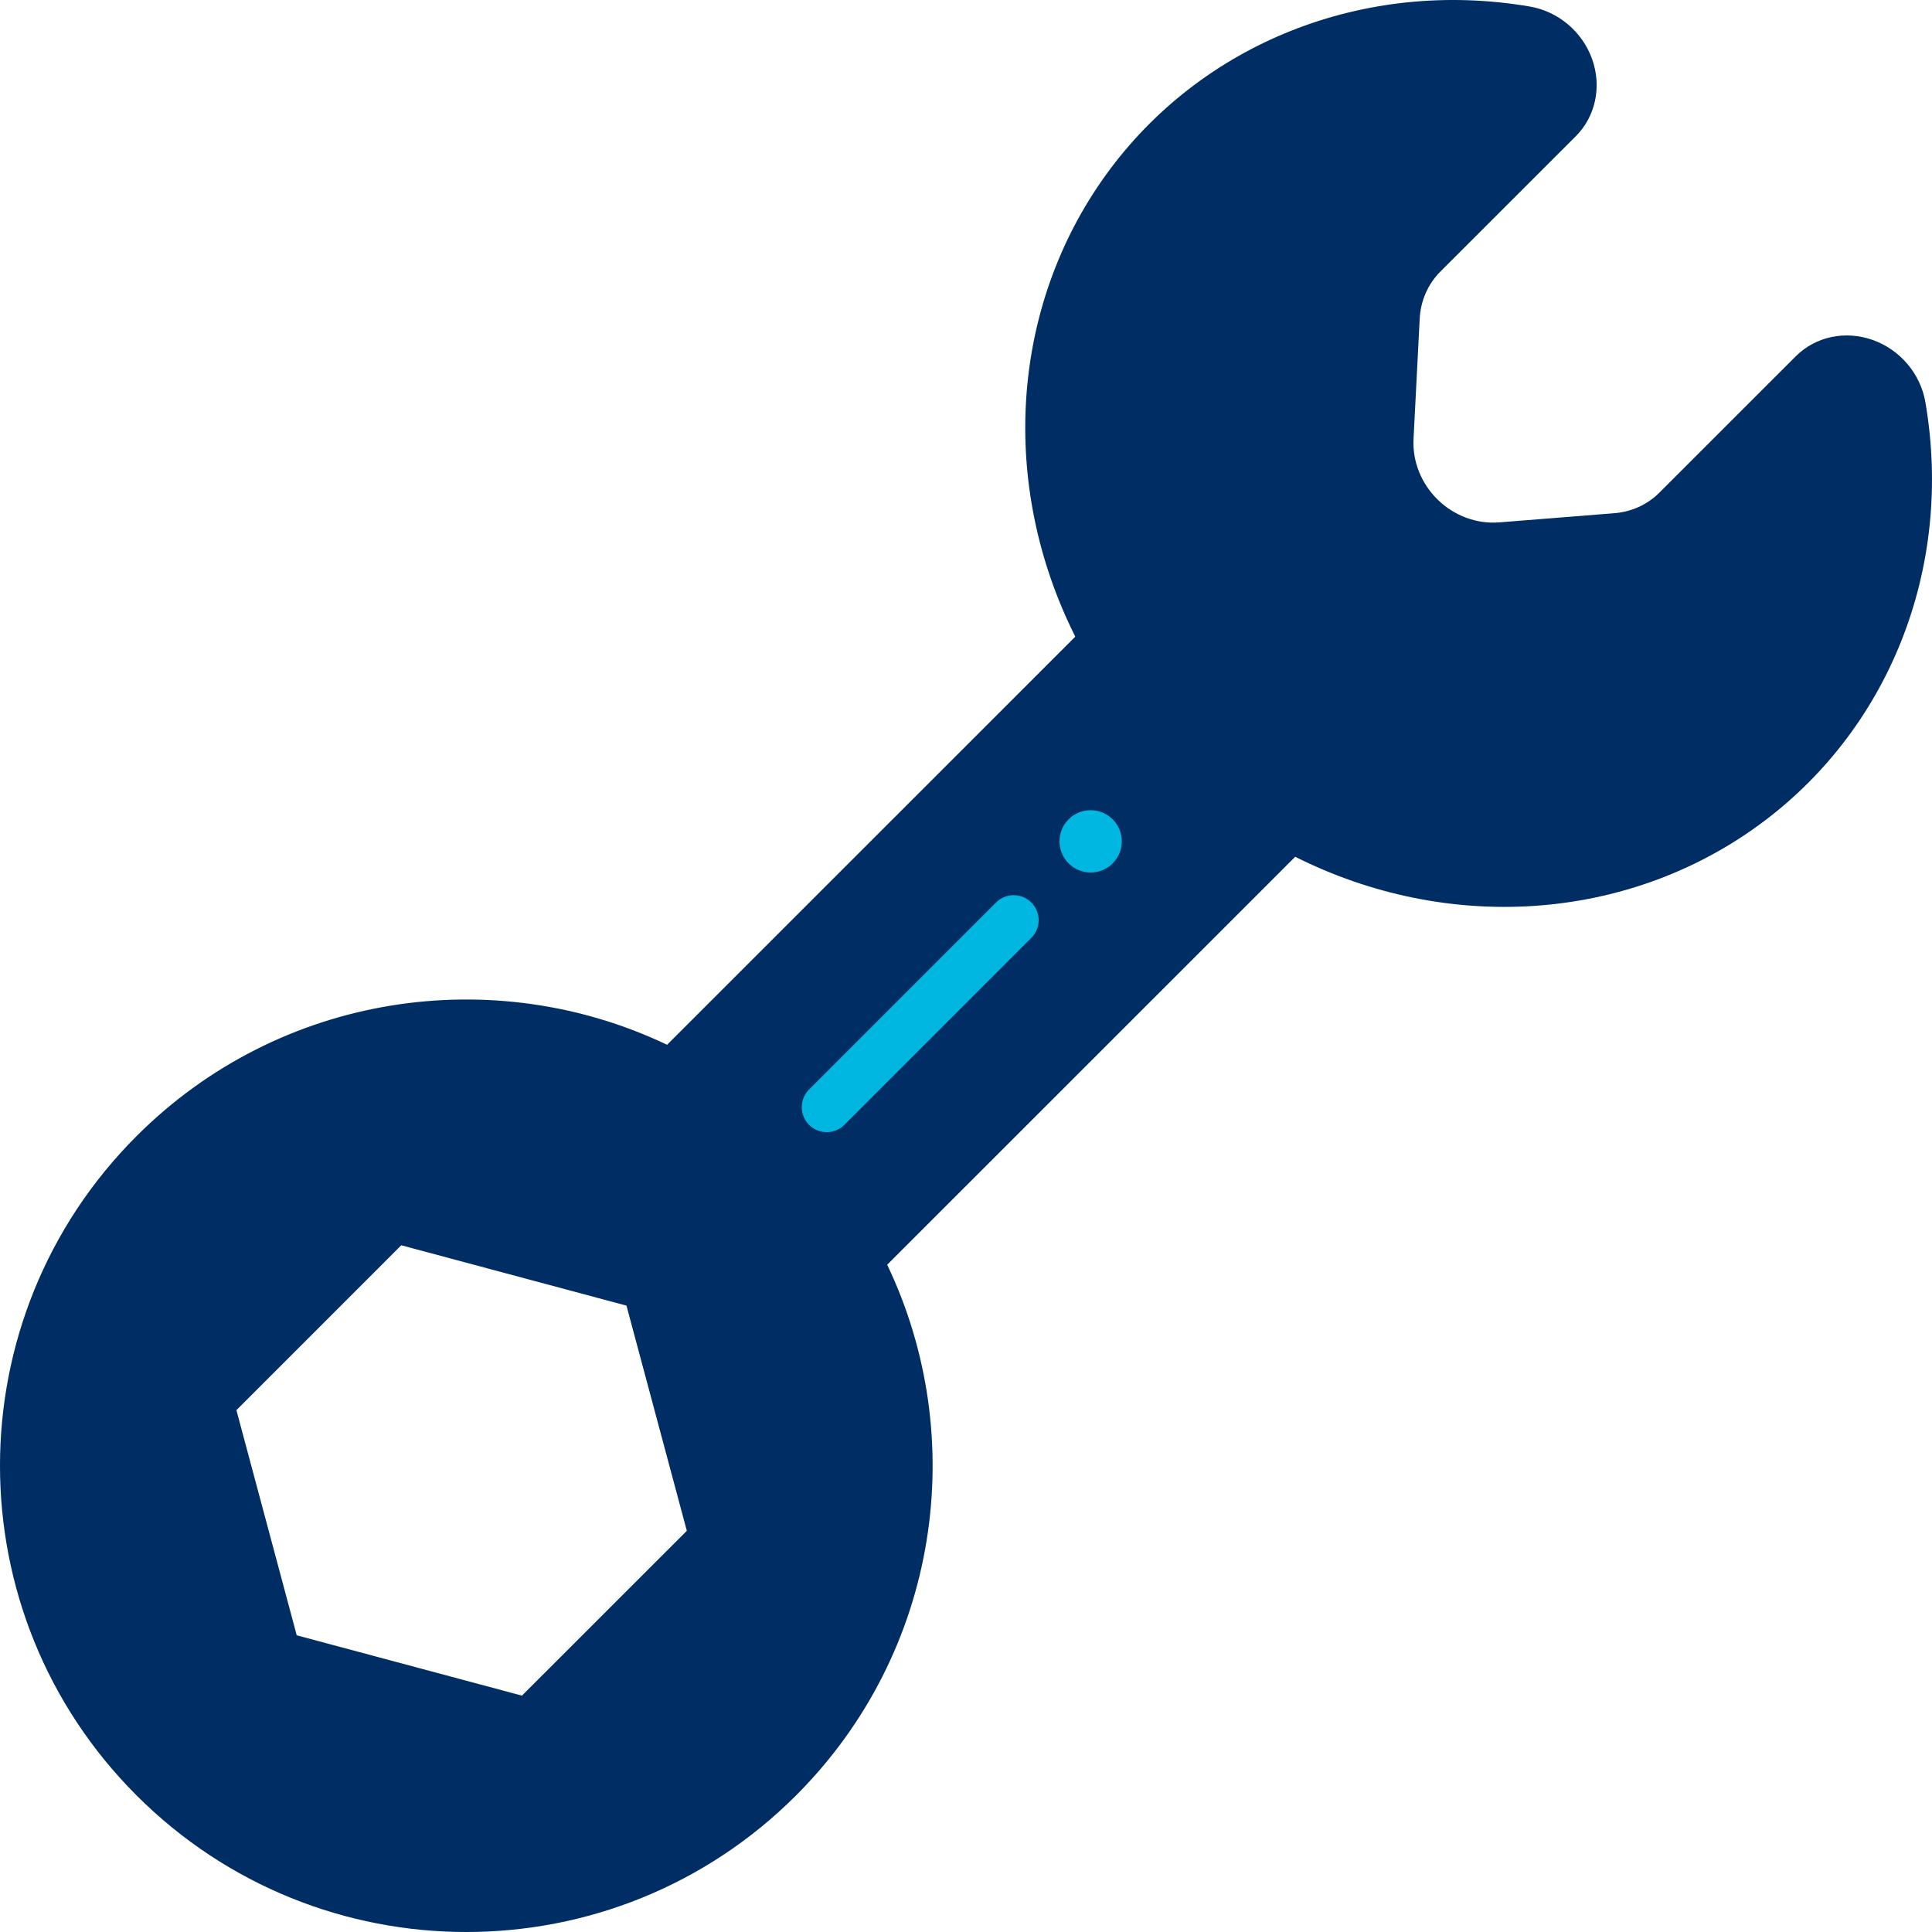 <svg width="58" height="58" viewBox="0 0 58 58" fill="none" xmlns="http://www.w3.org/2000/svg">
<path fill-rule="evenodd" clip-rule="evenodd" d="M26.634 37.968C29.12 43.171 28.208 49.591 23.898 53.9C18.431 59.367 9.567 59.367 4.1 53.9C-1.367 48.434 -1.367 39.572 4.1 34.106C8.408 29.799 14.824 28.885 20.026 31.365L32.281 19.113C29.988 14.544 30.341 9.215 33.196 5.255C36.052 1.294 40.946 -0.651 45.921 0.195C46.777 0.34 47.503 0.951 47.797 1.775C48.09 2.599 47.901 3.494 47.309 4.087L43.238 8.156C42.866 8.531 42.647 9.033 42.62 9.573L42.435 13.182C42.401 13.855 42.67 14.523 43.167 15.006C43.665 15.489 44.34 15.737 45.01 15.682L48.473 15.406C48.986 15.363 49.46 15.146 49.816 14.789L53.911 10.695C54.504 10.102 55.399 9.913 56.223 10.207C57.047 10.501 57.659 11.226 57.803 12.082C58.654 17.058 56.709 21.953 52.746 24.809C48.784 27.665 43.452 28.016 38.883 25.721L26.634 37.968ZM18.807 39.196L12.046 37.384L7.097 42.333L8.908 49.093L15.669 50.904L20.619 45.956L18.807 39.196Z" fill="#002E64"/>
<path d="M30.431 27.625L24.819 33.238" stroke="#00B7E1" stroke-width="1.5" stroke-linecap="round"/>
<circle cx="32.742" cy="25.258" r="0.935" fill="#00B7E1"/>
</svg>
